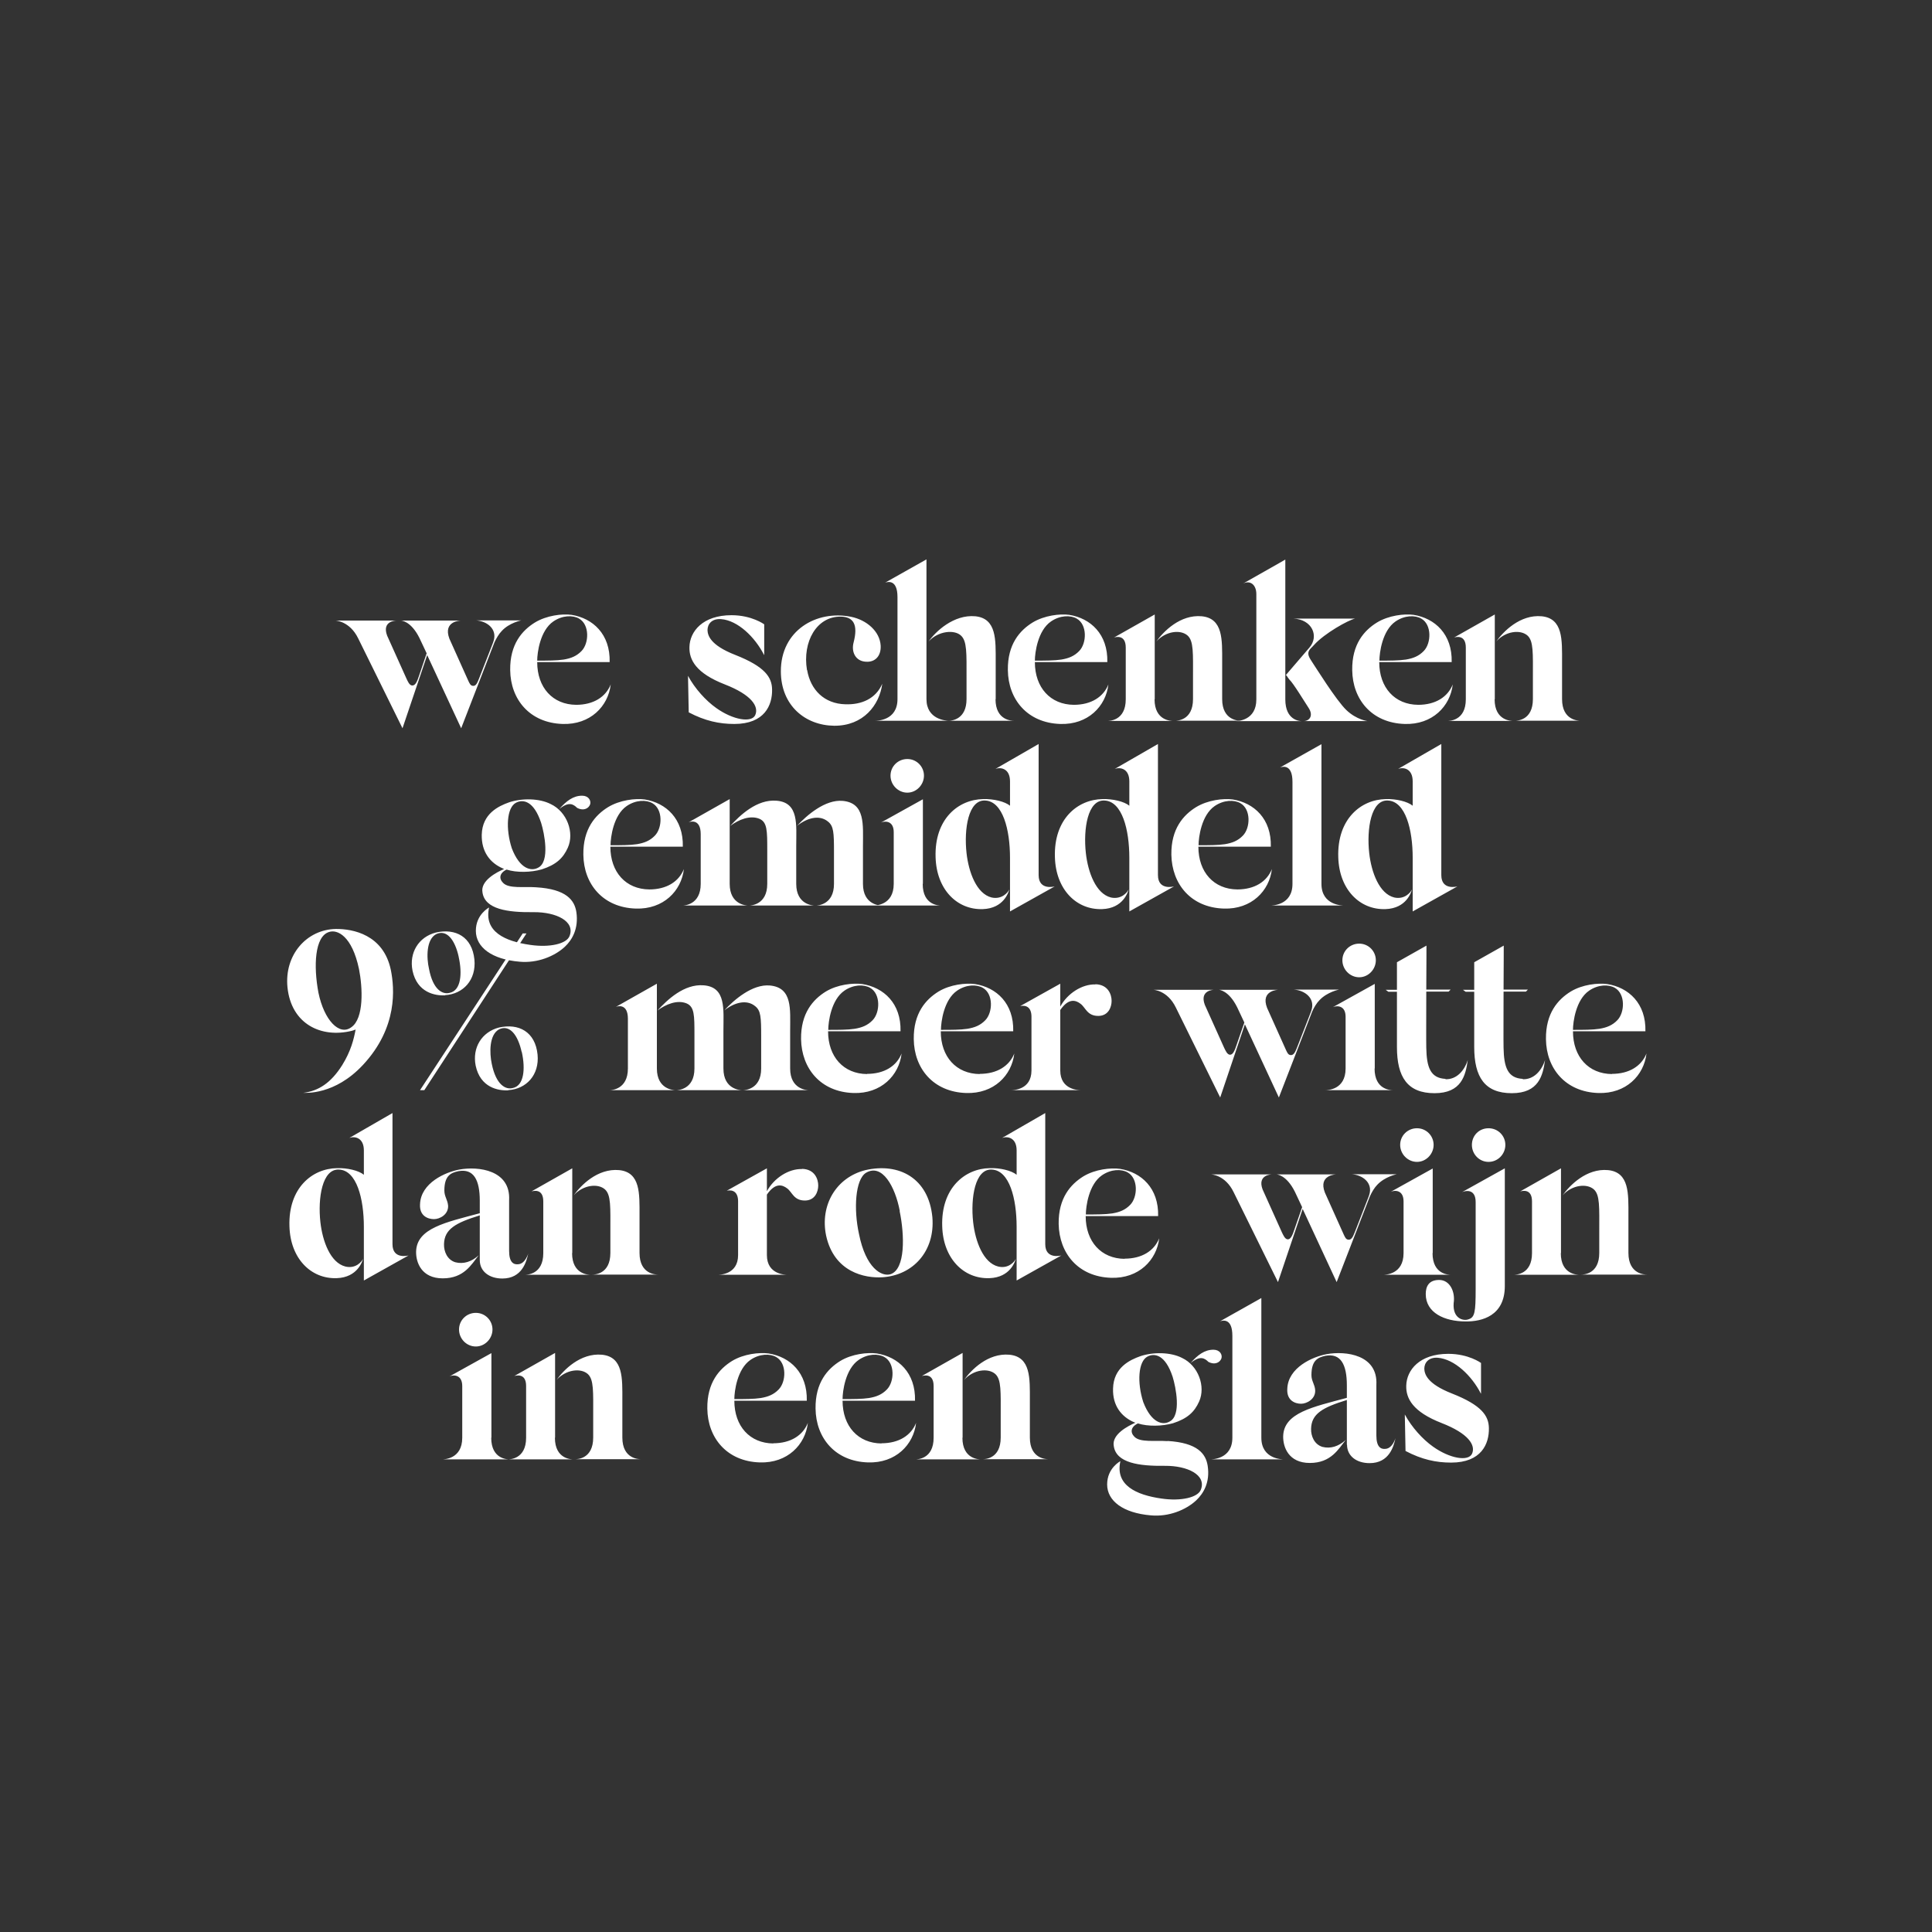 <?xml version="1.0" encoding="UTF-8"?>
<svg xmlns="http://www.w3.org/2000/svg" id="Layer_1" data-name="Layer 1" version="1.1" viewBox="0 0 1080 1080">
  <rect x="0" y="0" width="1080" height="1080" fill="#333333" stroke="none"/>
  <defs>
    <style>
      .cls-1 {
        fill: #fff;
        stroke-width: 0px;
      }
    </style>
  </defs>
  <path class="cls-1" d="M827.9,779v-17.1s-6.9-5.1-18.3-5.1c-16.1,0-23.3,9.1-23.5,17.8-.2,7.1,3.6,14.6,19.8,20.9,14.9,5.8,19.1,12.3,17,17.1-2,4.5-12.4,2.8-21.8-3.9-5.8-4.1-11.9-10.8-15.8-18l.4,20.4c9.1,4.8,17.1,6.5,25.5,6.5,16.9,0,21.3-10.5,21.1-19.3-.1-6.9-4.1-12.8-20.6-19.3-14.1-5.5-15.4-11-15.5-13.9,0-3.4,2.5-6.5,7.6-6.1,9.3.8,18.9,10,24,20M753,807.6c0,6.4,5.4,10.3,12.6,10.3,11.1,0,13.5-9.5,14.5-14,0,0-1.6,5.6-5.4,6-2.8.4-5.3-1-5.3-7.4v-28.4c.9-16.8-17.1-19.1-27.9-17.1-7.6,1.4-21.5,7.4-21.9,19.4-.4,6.6,4.5,8.3,7.7,8.3s8.1-2.6,7.9-7.5c-.2-3.4-2.1-5.1-2.1-8.5,0-8.5,3.8-9.9,7.8-10.8,8.6-1.6,12,4.9,12,16.5v7c-18.9,5.1-35.3,8.3-35.6,21.5-.1,6,3,14.9,14.9,14.9s16-7.8,20.1-12.9c-3.9,3.6-8.5,5.1-13.1,3.9-4.5-1.4-6.4-6-6.3-10.1.2-8.4,6.4-11.9,20-16.1v25.1ZM705.1,803.7v-78.1l-23.1,13c1.5-.5,6.9-1.9,6.9,8.1v57c0,12.1-11.5,12.1-12.5,12.1h41.5c-1,0-12.8,0-12.8-12.1M641.5,758.3c3.9-2,9.9-1.1,14,11.3,1.8,5.8,5,21.6-1.6,25-3.9,2.3-10.3.9-14.8-10.8-3.5-10.8-2.9-22.8,2.4-25.5M652.7,805.6c-7.1-.5-15.4.9-18.6-2.5-2.4-2.4-2-5.5,2-7.4,5.6,1.8,13.6,1.6,19.6-.1,8.1-2.6,12-6.3,14.6-12.1,3.8-8.4-.4-20.1-9.5-24.4-6.4-3.3-16.1-3.4-23.3-1-5.9,2.1-15,6.3-15.3,18.1-.3,9.5,4.6,15.8,11.9,18.9l.6.2c-4.1,1.8-13.3,6.5-12.1,13,1.3,9.5,14.1,11.3,28.6,11.1,12.6-.1,23.3,5.1,20.1,13.3-1.6,4.4-11.1,6.6-22,5-14.1-2-26-7.4-23-20.9,0,0-7.4,3.8-7.4,13s8.9,16,24.5,17.3c9.9.9,19.5-3,25.3-8.4,4.1-3.9,7.8-10.1,6.4-19.3-1-6.6-5.5-12.9-22.5-13.9M678.3,754.5c-4.9,0-8.8,2.9-12.8,7.5,5.3-4.4,7.9-2.8,10-.7,3.9,2,6.6.1,7.3-2,.6-2.1-.9-4.8-4.5-4.8M575.7,803.7v-21.1c0-12,.6-24.1-11.4-25.3-12.1-1.1-21.5,8.6-25.4,14.1,5.3-5.9,13.6-6.8,17.5-3.3,3.4,3.1,3,9.9,3,23.4v12.1c0,12.1-9.1,12.1-10.1,12.1h36.8c-1,0-10.4,0-10.4-12.1M538.1,803.7v-47.4l-22.8,12.9c.9-.2,6.6-1.9,6.6,5.6v28.9c0,12.1-9.3,12.1-10.3,12.1h36.8c-1,0-10.4,0-10.4-12.1M480,760.2c5.1-3.5,10.9-3.6,14.4-1.6,6,3.4,5.6,13.8,1.4,18.1-2.8,2.9-5.9,4.1-10,4.8-3.9.6-9,.6-14.8.6,0-4.4,1.6-16.8,9-21.9M492.8,806.9c-13.1-.1-21.8-9.6-21.8-23.9h40.5c.4-15.6-9.4-24.5-21.3-26.4-5.3-.7-13.9.2-20.5,4.2-7.1,4.4-14,12.1-13.8,26.6.2,16.4,10.9,29.5,29.3,30.1,15.5.5,25.5-9.9,26.9-22.1-2.8,7-9.6,11.4-19.4,11.4M419.5,760.2c5.1-3.5,10.9-3.6,14.4-1.6,6,3.4,5.6,13.8,1.4,18.1-2.8,2.9-5.9,4.1-10,4.8-3.9.6-9,.6-14.8.6,0-4.4,1.6-16.8,9-21.9M432.3,806.9c-13.1-.1-21.8-9.6-21.8-23.9h40.5c.4-15.6-9.4-24.5-21.3-26.4-5.3-.7-13.9.2-20.5,4.2-7.1,4.4-14,12.1-13.8,26.6.2,16.4,10.9,29.5,29.3,30.1,15.5.5,25.5-9.9,26.9-22.1-2.8,7-9.6,11.4-19.4,11.4M347.9,803.7v-21.1c0-12,.6-24.1-11.4-25.3-12.1-1.1-21.5,8.6-25.4,14.1,5.3-5.9,13.6-6.8,17.5-3.3,3.4,3.1,3,9.9,3,23.4v12.1c0,12.1-9.1,12.1-10.1,12.1h36.8c-1,0-10.4,0-10.4-12.1M310.3,803.7v-47.4l-22.8,12.9c.9-.2,6.6-1.9,6.6,5.6v28.9c0,12.1-9.3,12.1-10.3,12.1h36.8c-1,0-10.4,0-10.4-12.1M274.7,803.7v-47.3l-23.4,13c2.2-1,7.1-1,7.1,5.4v28.9c0,12.1-10.4,12.1-11.4,12.1h37.9c-1.1,0-10.3,0-10.3-12.1M266,752.7c5.1,0,9.3-4.4,9.3-9.5s-4.1-9.3-9.3-9.3-9.4,4.1-9.4,9.3,4.2,9.5,9.4,9.5"></path>
  <path class="cls-1" d="M910.3,700.5v-21.1c0-12,.6-24.1-11.4-25.3-12.1-1.1-21.5,8.6-25.4,14.1,5.3-5.9,13.6-6.8,17.5-3.3,3.4,3.1,3,9.9,3,23.4v12.1c0,12.1-9.1,12.1-10.1,12.1h36.8c-1,0-10.4,0-10.4-12.1M872.6,700.5v-47.4l-22.8,12.9c.9-.2,6.6-1.9,6.6,5.6v28.9c0,12.1-9.2,12.1-10.3,12.1h36.8c-1,0-10.4,0-10.4-12.1M824.9,672v48.6c0,13-.5,15.8-4,16.9-2.9,1.1-8.9-.4-8.3-9,1-6.4-2.1-13-8.1-13s-7.5,3.9-7.5,7.9c0,10.4,10.4,15.3,22.3,15.3,9.1.1,21.9-3.1,21.9-19.8v-65.8l-23.9,13.3c2.1-.9,7.6-1.9,7.6,5.6M832.1,649.5c5.3,0,9.4-4.4,9.4-9.5s-4.1-9.3-9.4-9.3-9.3,4.1-9.3,9.3,4.1,9.5,9.3,9.5M800.9,700.5v-47.3l-23.4,13c2.3-1,7.1-1,7.1,5.4v28.9c0,12.1-10.4,12.1-11.4,12.1h37.9c-1.1,0-10.3,0-10.3-12.1M792.1,649.5c5.1,0,9.3-4.4,9.3-9.5s-4.1-9.3-9.3-9.3-9.4,4.1-9.4,9.3,4.3,9.5,9.4,9.5M755.6,656.4c6.1.4,12,4.8,9.8,11.6l-.5,1.4-7.6,19.5c-1,2.5-1.8,4.1-3.3,4.1s-2-1.1-2.8-2.8l-10.6-23.6c-3.8-9.9,6.3-10.1,6.3-10.1h-33.3s5.5.1,10.3,9.8l4,8.5-4.3,12.4c-1.1,3.4-2.1,5.6-3.7,5.6s-2.6-2.5-3.3-3.9l-10.8-24c-3.1-8.3,5.1-8.4,5.1-8.4h-33.9s7.9.2,12.6,9.9l24.8,50.3,13.8-40.9,19,40.9,18.6-48c1-2.2,2.5-4.8,4.1-6.4,4.3-4.6,10.9-5.9,10.9-5.9h-25.3ZM616,657c5.1-3.5,10.9-3.6,14.4-1.6,6,3.4,5.6,13.8,1.4,18.1-2.8,2.9-5.9,4.1-10,4.8-3.9.6-9,.6-14.8.6,0-4.4,1.6-16.8,9-21.9M628.7,703.7c-13.1-.1-21.8-9.6-21.8-23.9h40.5c.4-15.6-9.4-24.5-21.3-26.4-5.3-.7-13.9.2-20.5,4.2-7.1,4.4-14,12.1-13.8,26.6.3,16.4,10.9,29.5,29.3,30.1,15.5.5,25.5-9.9,26.9-22.1-2.8,7-9.6,11.4-19.4,11.4M567.8,703.8c-.6,1.3-3.9,5.6-9.8,4.2-8.4-2.1-12.8-14.1-14-24.8-1.5-13.5,1-29.9,10.4-29.4,9.9.4,13.9,16.3,13.9,32v30l25-14s-9,2.5-9-6.3v-73.3l-24.1,13.9c3.1-1.1,8.1-.1,8.1,7v13.6c-2.9-2.4-9.4-3.9-15-3.7-13.9.2-27.3,11.1-26.6,32.5.5,18,12,29.5,26.4,29,11.8-.4,14.4-9.6,14.8-10.9M502.9,677c2.8,13.4,3.3,32.5-5.1,35.3-5,1.5-13.8-3.4-17.6-22.4-3.1-14-2.1-30.6,3.9-34.3,9-5.4,16.3,7.6,18.9,21.4M493.3,714c17-1.1,29.5-14.5,27.9-33.6-2.1-21.8-18.6-30.6-37.4-26.3-16.4,4.1-25.5,19.6-22,36.6,4.5,20.6,21.8,23.9,31.5,23.3M426.8,671.1h0c0-.1,0,0,0,0ZM448.3,653.5c-7.4-.2-15.6,5-19.6,12.4v-12.8l-22.4,12.5c3.6-.7,6.3.9,6.3,6v30c0,11-10.4,11-11.4,11h39c-1,0-11.5,0-11.5-11v-33.8c4.8-7,8.8-5.4,11.3-3.5,2.9,2.1,3.7,6.9,10.1,6.8,5.5-.1,7.3-4.9,7.3-8.4s-1.9-9.1-9-9.3M357.5,700.5v-21.1c0-12,.6-24.1-11.4-25.3-12.1-1.1-21.5,8.6-25.4,14.1,5.3-5.9,13.6-6.8,17.5-3.3,3.4,3.1,3,9.9,3,23.4v12.1c0,12.1-9.1,12.1-10.1,12.1h36.8c-1,0-10.4,0-10.4-12.1M319.9,700.5v-47.4l-22.8,12.9c.9-.2,6.6-1.9,6.6,5.6v28.9c0,12.1-9.3,12.1-10.3,12.1h36.8c-1,0-10.4,0-10.4-12.1M268.2,704.4c0,6.4,5.4,10.3,12.6,10.3,11.1,0,13.5-9.5,14.5-14,0,0-1.6,5.6-5.4,6-2.8.4-5.3-1-5.3-7.4v-28.4c.9-16.8-17.1-19.1-27.9-17.1-7.6,1.4-21.5,7.4-21.9,19.4-.4,6.6,4.5,8.3,7.8,8.3s8.1-2.6,7.9-7.5c-.3-3.4-2.1-5.1-2.1-8.5,0-8.5,3.8-9.9,7.8-10.8,8.6-1.6,12,4.9,12,16.5v7c-18.9,5.1-35.3,8.3-35.6,21.5-.1,6,3,14.9,14.9,14.9s16-7.7,20.1-12.9c-3.9,3.6-8.5,5.1-13.1,3.9-4.5-1.4-6.4-6-6.3-10.1.2-8.4,6.4-11.9,20-16.1v25.1ZM202.9,703.8c-.6,1.3-3.9,5.6-9.8,4.2-8.4-2.1-12.8-14.1-14-24.8-1.5-13.5,1-29.9,10.4-29.4,9.9.4,13.9,16.3,13.9,32v30l25-14s-9,2.5-9-6.3v-73.3l-24.1,13.9c3.1-1.1,8.1-.1,8.1,7v13.6c-2.9-2.4-9.4-3.9-15-3.7-13.9.2-27.3,11.1-26.6,32.5.5,18,12,29.5,26.4,29,11.8-.4,14.4-9.6,14.8-10.9"></path>
  <path class="cls-1" d="M888.3,553.8c5.1-3.5,10.9-3.6,14.4-1.6,6,3.4,5.6,13.8,1.4,18.1-2.8,2.9-5.9,4.1-10,4.8-3.9.6-9,.6-14.8.6,0-4.4,1.6-16.8,9-21.9M901.1,600.4c-13.1-.1-21.8-9.6-21.8-23.9h40.5c.4-15.6-9.4-24.5-21.3-26.4-5.3-.7-13.9.2-20.5,4.2-7.1,4.4-14,12.1-13.8,26.6.2,16.4,10.9,29.5,29.3,30.1,15.5.5,25.5-9.9,26.9-22.1-2.8,7-9.6,11.4-19.4,11.4M851.3,603.1c-8.5-.4-10.6-6.5-10.8-17.4-.1-3.7,0-18,0-31.4h12.5l1.1-1.1h-13.6c.1-12.9.1-24.6.1-24.6l-16.5,9.3v15.4h-6.3l1.5,1.1h4.8v30.9c0,16.8,5.9,25.8,21,25.8s17.4-9.9,18.6-18.6c-1.9,6.1-6.3,11-12.5,10.8M808.1,603.1c-8.5-.4-10.6-6.5-10.8-17.4-.1-3.7,0-18,0-31.4h12.5l1.1-1.1h-13.6c.1-12.9.1-24.6.1-24.6l-16.5,9.3v15.4h-6.3l1.5,1.1h4.8v30.9c0,16.8,5.9,25.8,21,25.8s17.4-9.9,18.6-18.6c-1.9,6.1-6.3,11-12.5,10.8M768.5,597.3v-47.3l-23.4,13c2.3-1,7.1-1,7.1,5.4v28.9c0,12.1-10.4,12.1-11.4,12.1h37.9c-1.1,0-10.3,0-10.3-12.1M759.8,546.3c5.1,0,9.3-4.4,9.3-9.5s-4.1-9.3-9.3-9.3-9.4,4.1-9.4,9.3,4.3,9.5,9.4,9.5M723.3,553.2c6.1.4,12,4.8,9.8,11.6l-.5,1.4-7.6,19.5c-1,2.5-1.8,4.1-3.3,4.1s-2-1.1-2.8-2.8l-10.6-23.6c-3.8-9.9,6.3-10.1,6.3-10.1h-33.3s5.5.1,10.3,9.8l4,8.5-4.3,12.4c-1.1,3.4-2.1,5.6-3.7,5.6s-2.6-2.5-3.3-3.9l-10.8-24c-3.1-8.3,5.1-8.4,5.1-8.4h-33.9s7.9.2,12.6,9.9l24.8,50.3,13.8-40.9,19,40.9,18.6-48c1-2.3,2.5-4.8,4.1-6.4,4.3-4.6,10.9-5.9,10.9-5.9h-25.3ZM590.8,567.9h0c0-.1,0,0,0,0ZM612.3,550.3c-7.4-.2-15.6,5-19.6,12.4v-12.8l-22.4,12.5c3.6-.7,6.3.9,6.3,6v30c0,11-10.4,11-11.4,11h39c-1,0-11.5,0-11.5-11v-33.8c4.8-7,8.8-5.4,11.3-3.5,2.9,2.1,3.7,6.9,10.1,6.8,5.5-.1,7.3-4.9,7.3-8.4s-1.9-9.1-9-9.3M535,553.8c5.1-3.5,10.9-3.6,14.4-1.6,6,3.4,5.6,13.8,1.4,18.1-2.8,2.9-5.9,4.1-10,4.8-3.9.6-9,.6-14.8.6,0-4.4,1.6-16.8,9-21.9M547.7,600.4c-13.1-.1-21.8-9.6-21.8-23.9h40.5c.4-15.6-9.4-24.5-21.3-26.4-5.3-.7-13.9.2-20.5,4.2-7.1,4.4-14,12.1-13.8,26.6.2,16.4,10.9,29.5,29.3,30.1,15.5.5,25.5-9.9,26.9-22.1-2.8,7-9.6,11.4-19.4,11.4M472,553.8c5.1-3.5,10.9-3.6,14.4-1.6,6,3.4,5.6,13.8,1.4,18.1-2.8,2.9-5.9,4.1-10,4.8-3.9.6-9,.6-14.8.6,0-4.4,1.6-16.8,9-21.9M484.7,600.4c-13.1-.1-21.8-9.6-21.8-23.9h40.5c.4-15.6-9.4-24.5-21.3-26.4-5.3-.7-13.9.2-20.5,4.2-7.1,4.4-14,12.1-13.8,26.6.3,16.4,10.9,29.5,29.3,30.1,15.5.5,25.5-9.9,26.9-22.1-2.8,7-9.6,11.4-19.4,11.4M404.8,564.9c5.5-4.4,12.5-6.5,17.4-2.4,3.1,2.5,3.3,6,3.3,17v17.8c0,11.8-9.3,12.1-10.1,12.1h36.6c-.9,0-10.3-.4-10.3-12.1v-21.1c0-12,1.4-24.1-11.3-25.3-9.8-.9-20.1,8-25.6,14M367.5,564.9c4.8-3.6,11.1-6.1,16.3-4,4.4,1.9,4.4,6.6,4.4,17.6v18.8c0,11.8-9.3,12.1-10.1,12.1h36.6c-.9,0-10.3-.4-10.3-12.1v-21.1c0-12,1.6-24.4-11-25.4-11-.9-20.4,8.1-25.9,14.1M367.2,597.3v-47.4l-23,13c1-.5,6.8-2.1,6.8,6.6v27.8c0,11.8-9.3,12.1-10.1,12.1h36.6c-.9,0-10.3-.4-10.3-12.1M291.7,588.1c2.1,9.5,1.2,18.8-5,20.1-4,1.1-9.4-1.7-11.8-13.5-1.3-6.1-1.5-16.3,4.1-19.3,5.9-2.8,10.5,3.1,12.6,12.6M284.1,609.4c10.1-.6,17.5-8.5,16.4-19.9-1.3-12.8-10.6-17.6-21.6-15.1-9.6,2.5-15,11.3-13,21.3,2.6,12.3,12.6,14.1,18.3,13.8M234.8,609.4h2.4l57.1-87.6h-2.1l-57.4,87.6ZM256.4,534.9c2.1,9.4,1.3,18.8-5,20.1-4,1.1-9.4-1.7-11.6-13.5-1.4-6.1-1.6-16.3,4-19.3,5.9-2.8,10.5,3.1,12.6,12.6M248.8,556.3c10.1-.6,17.5-8.5,16.4-19.9-1.3-12.8-10.6-17.6-21.6-15.1-9.6,2.5-15,11.3-13,21.3,2.6,12.3,12.6,14.1,18.3,13.8M183.9,521c4.6-1.6,12.9,2.1,16.8,20.8,2,10.1,2.9,27.6-4.4,32.5-6.6,4.8-15.1-3.9-18.3-19.4-2.8-14.9-2.1-31.4,5.9-33.9M202.9,595.3c19.6-21,17.6-43,15.6-53-4.1-19.9-21.3-23.1-30.8-23-16.3.3-28.8,14.5-27,32.6,2.1,20.6,18.9,28.6,36.1,24.3.2,0,1.8-.6,2-.7-1,5.3-2.6,12-7.5,19.9-6.3,10-13.3,14.5-21.8,15.5,1.4,0,17.6,1.3,33.3-15.5"></path>
  <path class="cls-1" d="M789.2,497.4c-.6,1.3-3.9,5.6-9.8,4.3-8.4-2.1-12.8-14.1-14-24.8-1.5-13.5,1-29.9,10.4-29.4,9.9.4,13.9,16.3,13.9,32v30l25-14s-9,2.5-9-6.3v-73.3l-24.1,13.9c3.1-1.1,8.1-.1,8.1,7v13.6c-2.9-2.4-9.4-3.9-15-3.7-13.9.2-27.3,11.1-26.6,32.5.5,18,12,29.5,26.4,29,11.8-.4,14.4-9.6,14.8-10.9M738.7,494.1v-78.1l-23.1,13c1.5-.5,6.9-1.9,6.9,8.1v57c0,12.1-11.5,12.1-12.5,12.1h41.5c-1,0-12.8,0-12.8-12.1M679,450.6c5.1-3.5,10.9-3.6,14.4-1.6,6,3.4,5.6,13.8,1.4,18.1-2.8,2.9-5.9,4.1-10,4.8-3.9.6-9,.6-14.8.6,0-4.4,1.6-16.8,9-21.9M691.7,497.2c-13.1-.1-21.8-9.6-21.8-23.9h40.5c.4-15.6-9.4-24.5-21.3-26.4-5.3-.7-13.9.3-20.5,4.3-7.1,4.4-14,12.1-13.8,26.6.3,16.4,10.9,29.5,29.3,30.1,15.5.5,25.5-9.9,26.9-22.1-2.8,7-9.6,11.4-19.4,11.4M630.8,497.4c-.6,1.3-3.9,5.6-9.8,4.3-8.4-2.1-12.8-14.1-14-24.8-1.5-13.5,1-29.9,10.4-29.4,9.9.4,13.9,16.3,13.9,32v30l25-14s-9,2.5-9-6.3v-73.3l-24.1,13.9c3.1-1.1,8.1-.1,8.1,7v13.6c-2.9-2.4-9.4-3.9-15-3.7-13.9.2-27.3,11.1-26.6,32.5.5,18,12,29.5,26.4,29,11.8-.4,14.4-9.6,14.8-10.9M564.1,497.4c-.6,1.3-3.9,5.6-9.8,4.3-8.4-2.1-12.8-14.1-14-24.8-1.5-13.5,1-29.9,10.4-29.4,9.9.4,13.9,16.3,13.9,32v30l25-14s-9,2.5-9-6.3v-73.3l-24.1,13.9c3.1-1.1,8.1-.1,8.1,7v13.6c-2.9-2.4-9.4-3.9-15-3.7-13.9.2-27.3,11.1-26.6,32.5.5,18,12,29.5,26.4,29,11.8-.4,14.4-9.6,14.8-10.9M515.9,494.1v-47.3l-23.4,13c2.3-1,7.1-1,7.1,5.4v28.9c0,12.1-10.4,12.1-11.4,12.1h37.9c-1.1,0-10.3,0-10.3-12.1M507.2,443.1c5.1,0,9.3-4.4,9.3-9.5s-4.1-9.3-9.3-9.3-9.4,4.1-9.4,9.3,4.3,9.5,9.4,9.5M445.5,461.7c5.5-4.4,12.5-6.5,17.4-2.4,3.1,2.5,3.3,6,3.3,17v17.8c0,11.8-9.3,12.1-10.1,12.1h36.6c-.9,0-10.3-.4-10.3-12.1v-21.1c0-12,1.4-24.1-11.3-25.3-9.8-.9-20.1,8-25.6,14M408.2,461.7c4.8-3.6,11.1-6.1,16.3-4,4.4,1.9,4.4,6.6,4.4,17.6v18.8c0,11.8-9.3,12.1-10.1,12.1h36.6c-.9,0-10.3-.4-10.3-12.1v-21.1c0-12,1.6-24.4-11-25.4-11-.9-20.4,8.1-25.9,14.1M407.9,494.1v-47.4l-23,13c1-.5,6.8-2.1,6.8,6.6v27.8c0,11.8-9.3,12.1-10.1,12.1h36.6c-.9,0-10.3-.4-10.3-12.1M350.3,450.6c5.1-3.5,10.9-3.6,14.4-1.6,6,3.4,5.6,13.8,1.4,18.1-2.8,2.9-5.9,4.1-10,4.8-3.9.6-9,.6-14.8.6,0-4.4,1.6-16.8,9-21.9M363,497.2c-13.1-.1-21.8-9.6-21.8-23.9h40.5c.4-15.6-9.4-24.5-21.3-26.4-5.3-.7-13.9.3-20.5,4.3-7.1,4.4-14,12.1-13.8,26.6.2,16.4,10.9,29.5,29.3,30.1,15.5.5,25.5-9.9,26.9-22.1-2.8,7-9.6,11.4-19.4,11.4M288.5,448.7c3.9-2,9.9-1.1,14,11.3,1.8,5.8,5,21.6-1.6,25-3.9,2.2-10.3.9-14.8-10.8-3.5-10.8-2.9-22.8,2.4-25.5M299.8,496c-7.1-.5-15.4.9-18.6-2.5-2.4-2.4-2-5.5,2-7.4,5.6,1.8,13.6,1.6,19.6-.1,8.1-2.6,12-6.3,14.6-12.1,3.8-8.4-.4-20.1-9.5-24.4-6.4-3.3-16.1-3.4-23.3-1-5.9,2.1-15,6.3-15.3,18.1-.2,9.5,4.6,15.8,11.9,18.9l.6.3c-4.1,1.7-13.3,6.5-12.1,13,1.3,9.5,14.1,11.3,28.6,11.1,12.6-.1,23.3,5.1,20.1,13.3-1.6,4.4-11.1,6.6-22,5-14.1-2-26-7.4-23-20.9,0,0-7.4,3.8-7.4,13s8.9,16,24.5,17.3c9.9.9,19.5-3,25.3-8.4,4.1-3.9,7.7-10.1,6.4-19.3-1-6.6-5.5-12.9-22.5-13.9M325.4,444.8c-4.9,0-8.8,2.9-12.8,7.5,5.3-4.4,7.9-2.8,10-.7,3.9,2,6.6.1,7.3-2,.6-2.1-.9-4.8-4.5-4.8"></path>
  <path class="cls-1" d="M873.2,390.9v-21.1c0-12,.6-24.1-11.4-25.3-12.1-1.1-21.5,8.6-25.4,14.1,5.2-5.9,13.6-6.8,17.5-3.3,3.4,3.1,3,9.9,3,23.4v12.1c0,12.1-9.1,12.1-10.1,12.1h36.8c-1,0-10.4,0-10.4-12.1M835.6,390.9v-47.4l-22.8,12.9c.9-.3,6.6-1.9,6.6,5.6v28.9c0,12.1-9.3,12.1-10.3,12.1h36.8c-1,0-10.4,0-10.4-12.1M780.1,347.4c5.1-3.5,10.9-3.6,14.4-1.6,6,3.4,5.6,13.8,1.4,18.1-2.8,2.9-5.9,4.1-10,4.8-3.9.6-9,.6-14.8.6,0-4.4,1.6-16.8,9-21.9M792.8,394c-13.1-.1-21.8-9.6-21.8-23.9h40.5c.4-15.6-9.4-24.5-21.3-26.4-5.3-.7-13.9.3-20.5,4.3-7.1,4.4-14,12.1-13.8,26.6.2,16.4,10.9,29.5,29.3,30.1,15.5.5,25.5-9.9,26.9-22.1-2.8,7-9.6,11.4-19.4,11.4M718.7,377.4c.5-.1.8.9,2,2.4,2.3,2.1,8.8,12.9,10.8,15.9,2.8,4.2.7,7.4-2.9,7.4h35.9s-6.1-.7-11.8-6.1c-5.8-5.5-17.8-24.9-19-26.6-1.8-2.8-3.5-5-1.3-7.6l2.1-2.2c5.9-6.6,19.3-14,23-14.8h-34.5c10.4.4,14.6,9.8,8.9,16.3l-13.3,15.5ZM718.5,390.9v-78.1c.1,0-23.6,13.4-23.6,13.4,4-2,7.4.7,7.4,5.9v58.9c0,11.8-10.5,12.1-11.4,12.1h36.6c-.9,0-9-.4-9-12.1M683.2,390.9v-21.1c0-12,.6-24.1-11.4-25.3-12.1-1.1-21.5,8.6-25.4,14.1,5.3-5.9,13.6-6.8,17.5-3.3,3.4,3.1,3,9.9,3,23.4v12.1c0,12.1-9.1,12.1-10.1,12.1h36.8c-1,0-10.4,0-10.4-12.1M645.5,390.9v-47.4l-22.8,12.9c.9-.3,6.6-1.9,6.6,5.6v28.9c0,12.1-9.3,12.1-10.3,12.1h36.8c-1,0-10.4,0-10.4-12.1M587.5,347.4c5.1-3.5,10.9-3.6,14.4-1.6,6,3.4,5.6,13.8,1.4,18.1-2.8,2.9-5.9,4.1-10,4.8-3.9.6-9,.6-14.8.6,0-4.4,1.6-16.8,9-21.9M600.3,394c-13.1-.1-21.8-9.6-21.8-23.9h40.5c.4-15.6-9.4-24.5-21.3-26.4-5.2-.7-13.9.3-20.5,4.3-7.1,4.4-14,12.1-13.8,26.6.2,16.4,10.9,29.5,29.3,30.1,15.5.5,25.5-9.9,26.9-22.1-2.8,7-9.6,11.4-19.4,11.4M556.6,390.9v-21.1c0-12,.6-24.1-11.4-25.3-12.1-1.1-22.3,8.6-26.1,14.1,5.3-5.9,14.4-6.8,18.1-3.3,3.4,3.1,3.1,9.9,3.1,23.4v12.1c0,11.4-8.3,12.1-9.9,12.1s-12.5-.7-12.5-12.1v-78.1l-23.1,13c1.5-.5,6.9-1.9,6.9,8.1v57c0,12.1-11.5,12.1-12.5,12.1h77.6c-1,0-10.3,0-10.3-12.1M451.1,374.5c-2.6-15.6,5.3-30.1,19.1-29.8,7,.2,9.5,4.6,7,14.3-1.5,5.5,1.1,10.6,6.8,10.9,5.1.4,8.6-3.1,8.3-9-.5-8-7.8-14.3-16.5-16.1-19.3-3.9-39.4,7.5-39.3,30.6.1,19,13.6,30.1,29.8,30.3,16.3.1,25.3-11.5,26.9-23.5-3.6,8.4-11.6,11.8-20.6,11.5-11.9-.3-19.5-8.1-21.4-19.1M427.2,366.1v-17.1s-6.9-5.1-18.3-5.1c-16.1,0-23.3,9.1-23.5,17.8-.2,7.1,3.6,14.6,19.8,20.9,14.9,5.8,19.1,12.3,17,17.1-2,4.5-12.4,2.8-21.8-3.9-5.8-4.1-11.9-10.8-15.8-18l.4,20.4c9.1,4.8,17.1,6.5,25.5,6.5,16.9,0,21.3-10.5,21.1-19.3-.1-6.9-4.1-12.8-20.6-19.3-14.1-5.5-15.4-11-15.5-13.9,0-3.4,2.5-6.5,7.6-6.1,9.3.7,18.9,10,24,20M309.3,347.4c5.1-3.5,10.9-3.6,14.4-1.6,6,3.4,5.6,13.8,1.4,18.1-2.8,2.9-5.9,4.1-10,4.8-3.9.6-9,.6-14.8.6,0-4.4,1.6-16.8,9-21.9M322.1,394c-13.1-.1-21.8-9.6-21.8-23.9h40.5c.4-15.6-9.4-24.5-21.3-26.4-5.3-.7-13.9.3-20.5,4.3-7.1,4.4-14,12.1-13.8,26.6.2,16.4,10.9,29.5,29.3,30.1,15.5.5,25.5-9.9,26.9-22.1-2.8,7-9.6,11.4-19.4,11.4M266.1,346.8c6.1.4,12,4.8,9.8,11.6l-.5,1.4-7.6,19.5c-1,2.5-1.7,4.1-3.2,4.1s-2-1.1-2.8-2.8l-10.6-23.6c-3.7-9.9,6.3-10.1,6.3-10.1h-33.3s5.5.1,10.3,9.8l4,8.5-4.2,12.4c-1.1,3.4-2.1,5.6-3.8,5.6s-2.6-2.5-3.3-3.9l-10.8-24c-3.1-8.3,5.1-8.4,5.1-8.4h-33.9s7.9.3,12.6,9.9l24.8,50.3,13.8-40.9,19,40.9,18.6-48c1-2.2,2.5-4.8,4.1-6.4,4.2-4.6,10.9-5.9,10.9-5.9h-25.3Z"></path>
</svg>

